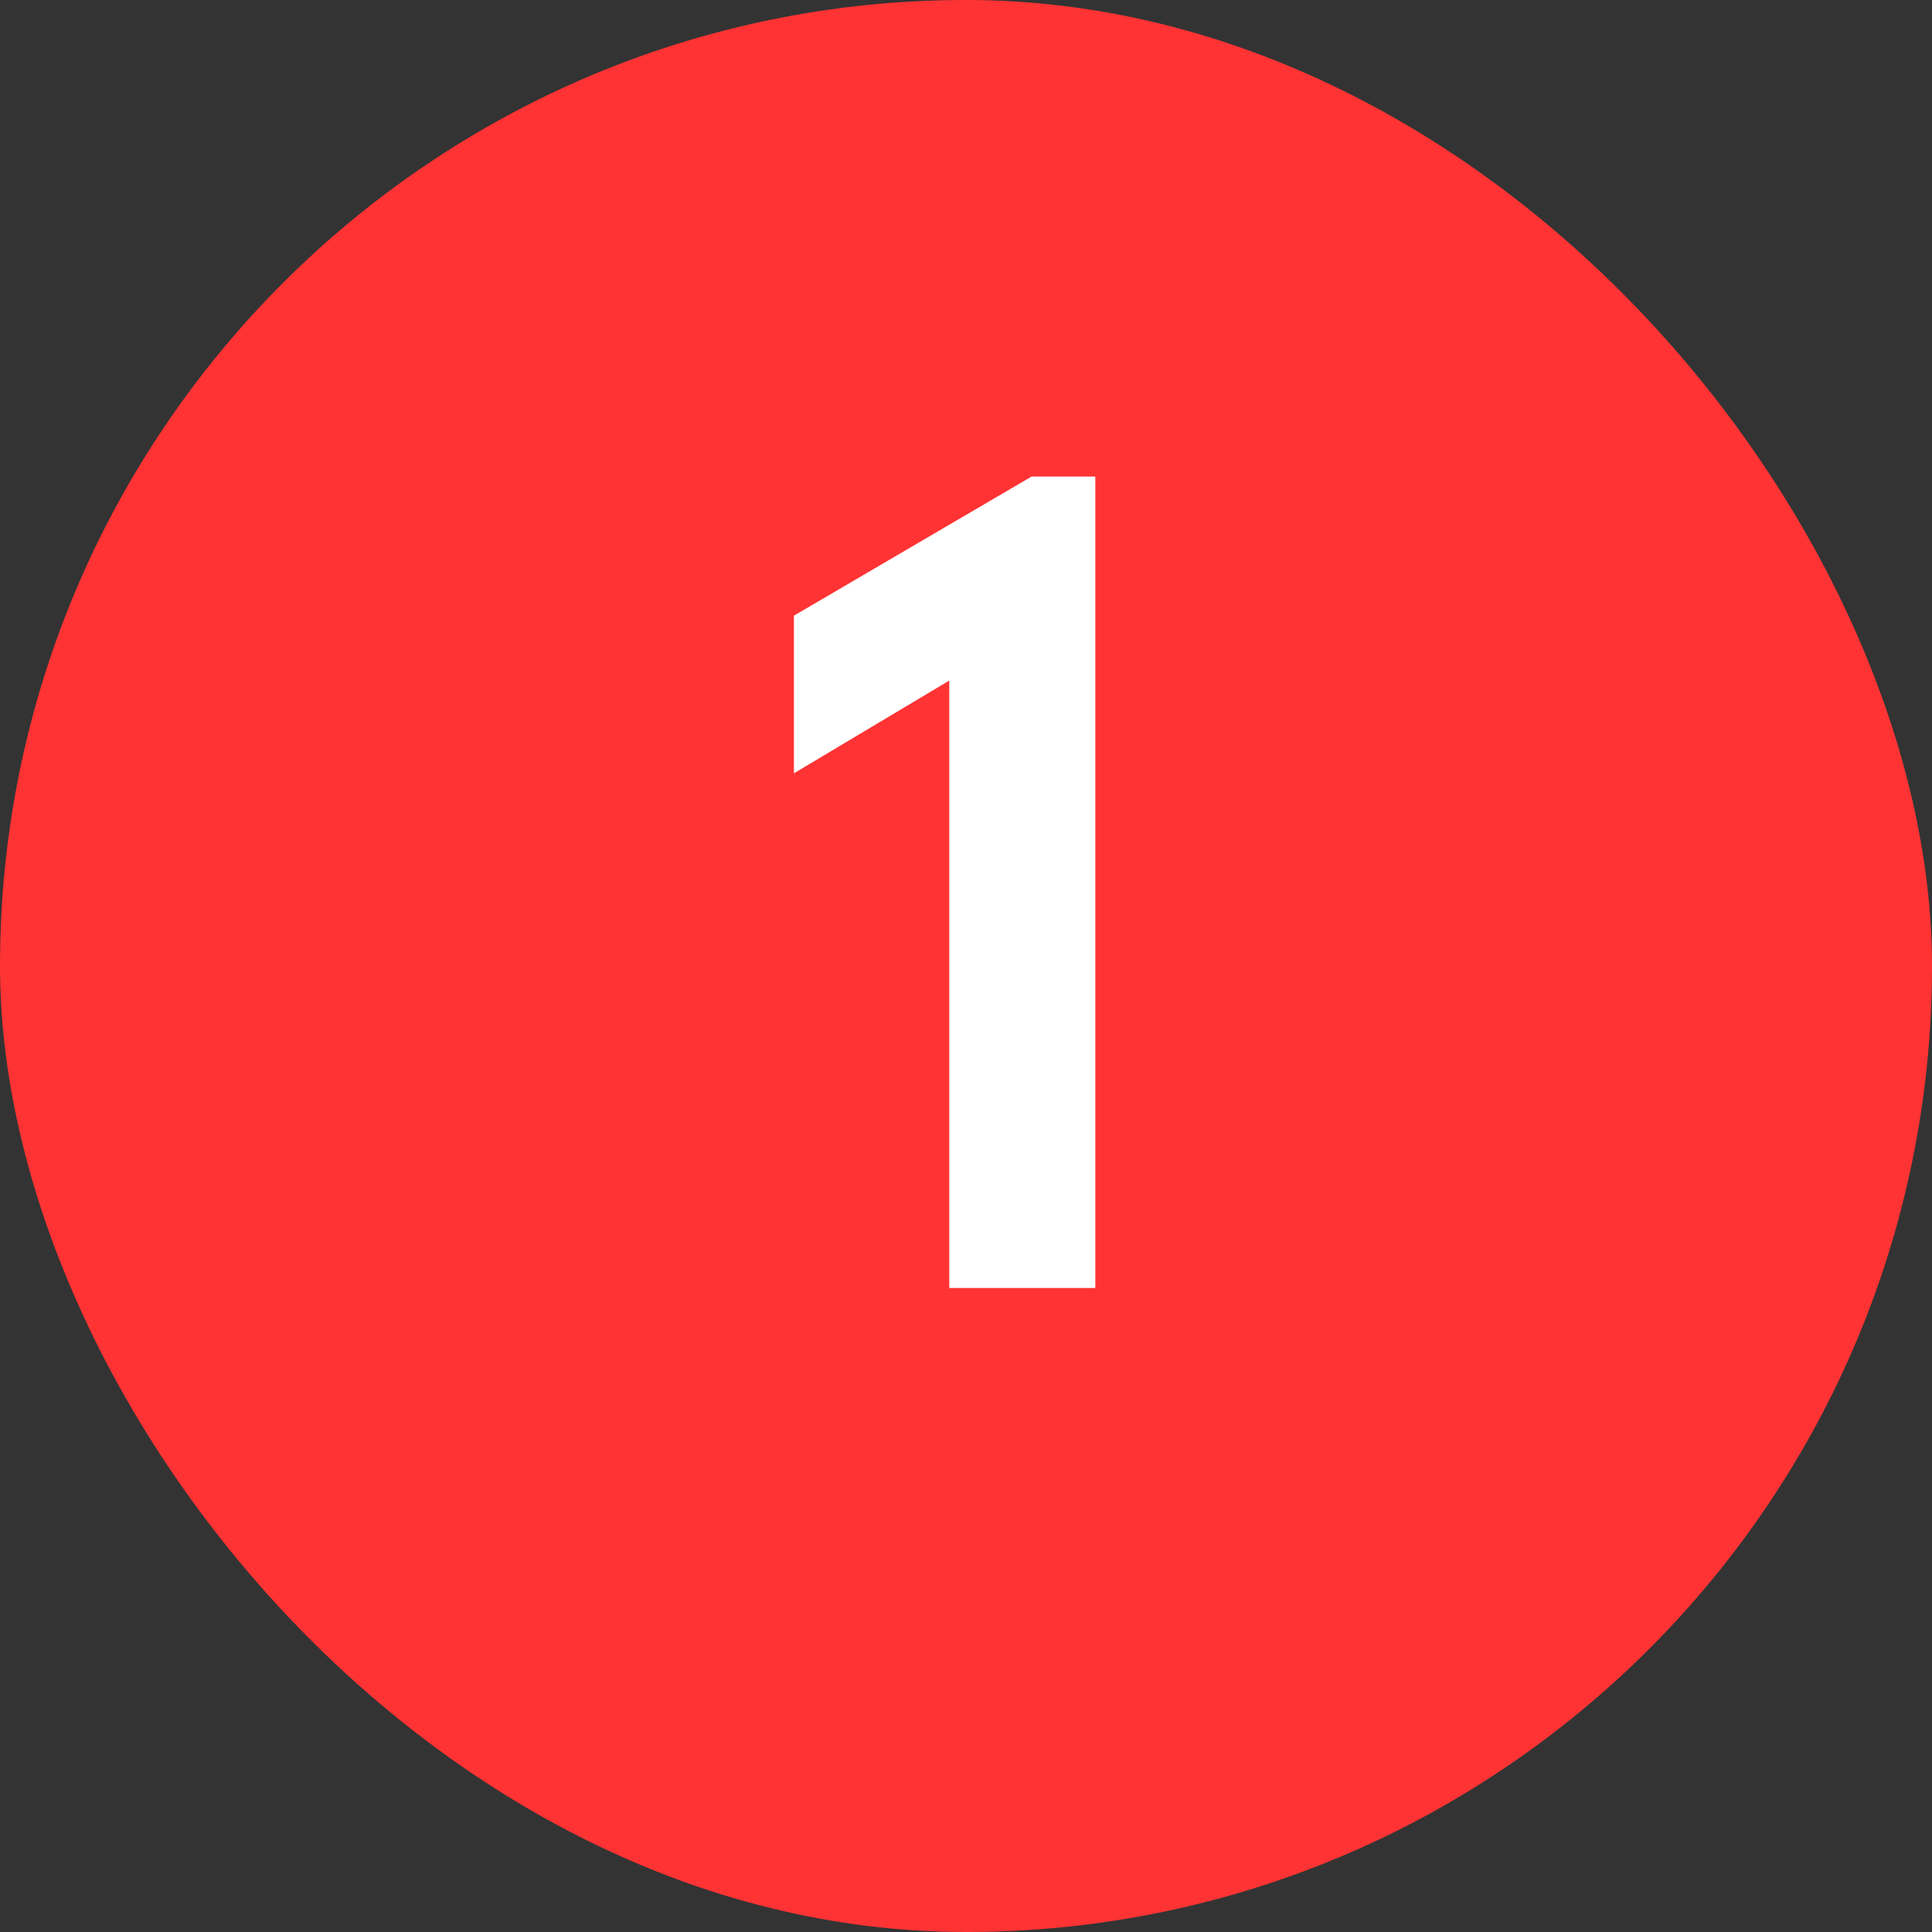 <svg width="60" height="60" viewBox="0 0 60 60" fill="none" xmlns="http://www.w3.org/2000/svg">
<rect x="0" y="0" width="60" height="60" fill="#333333" stroke="none"/>
<rect width="60" height="60" rx="30" fill="#FF3333"/>
<path d="M29.48 21.136L24.656 24.016V19.12L32.036 14.8H34.016V40H29.48V21.136Z" fill="white"/>
</svg>
